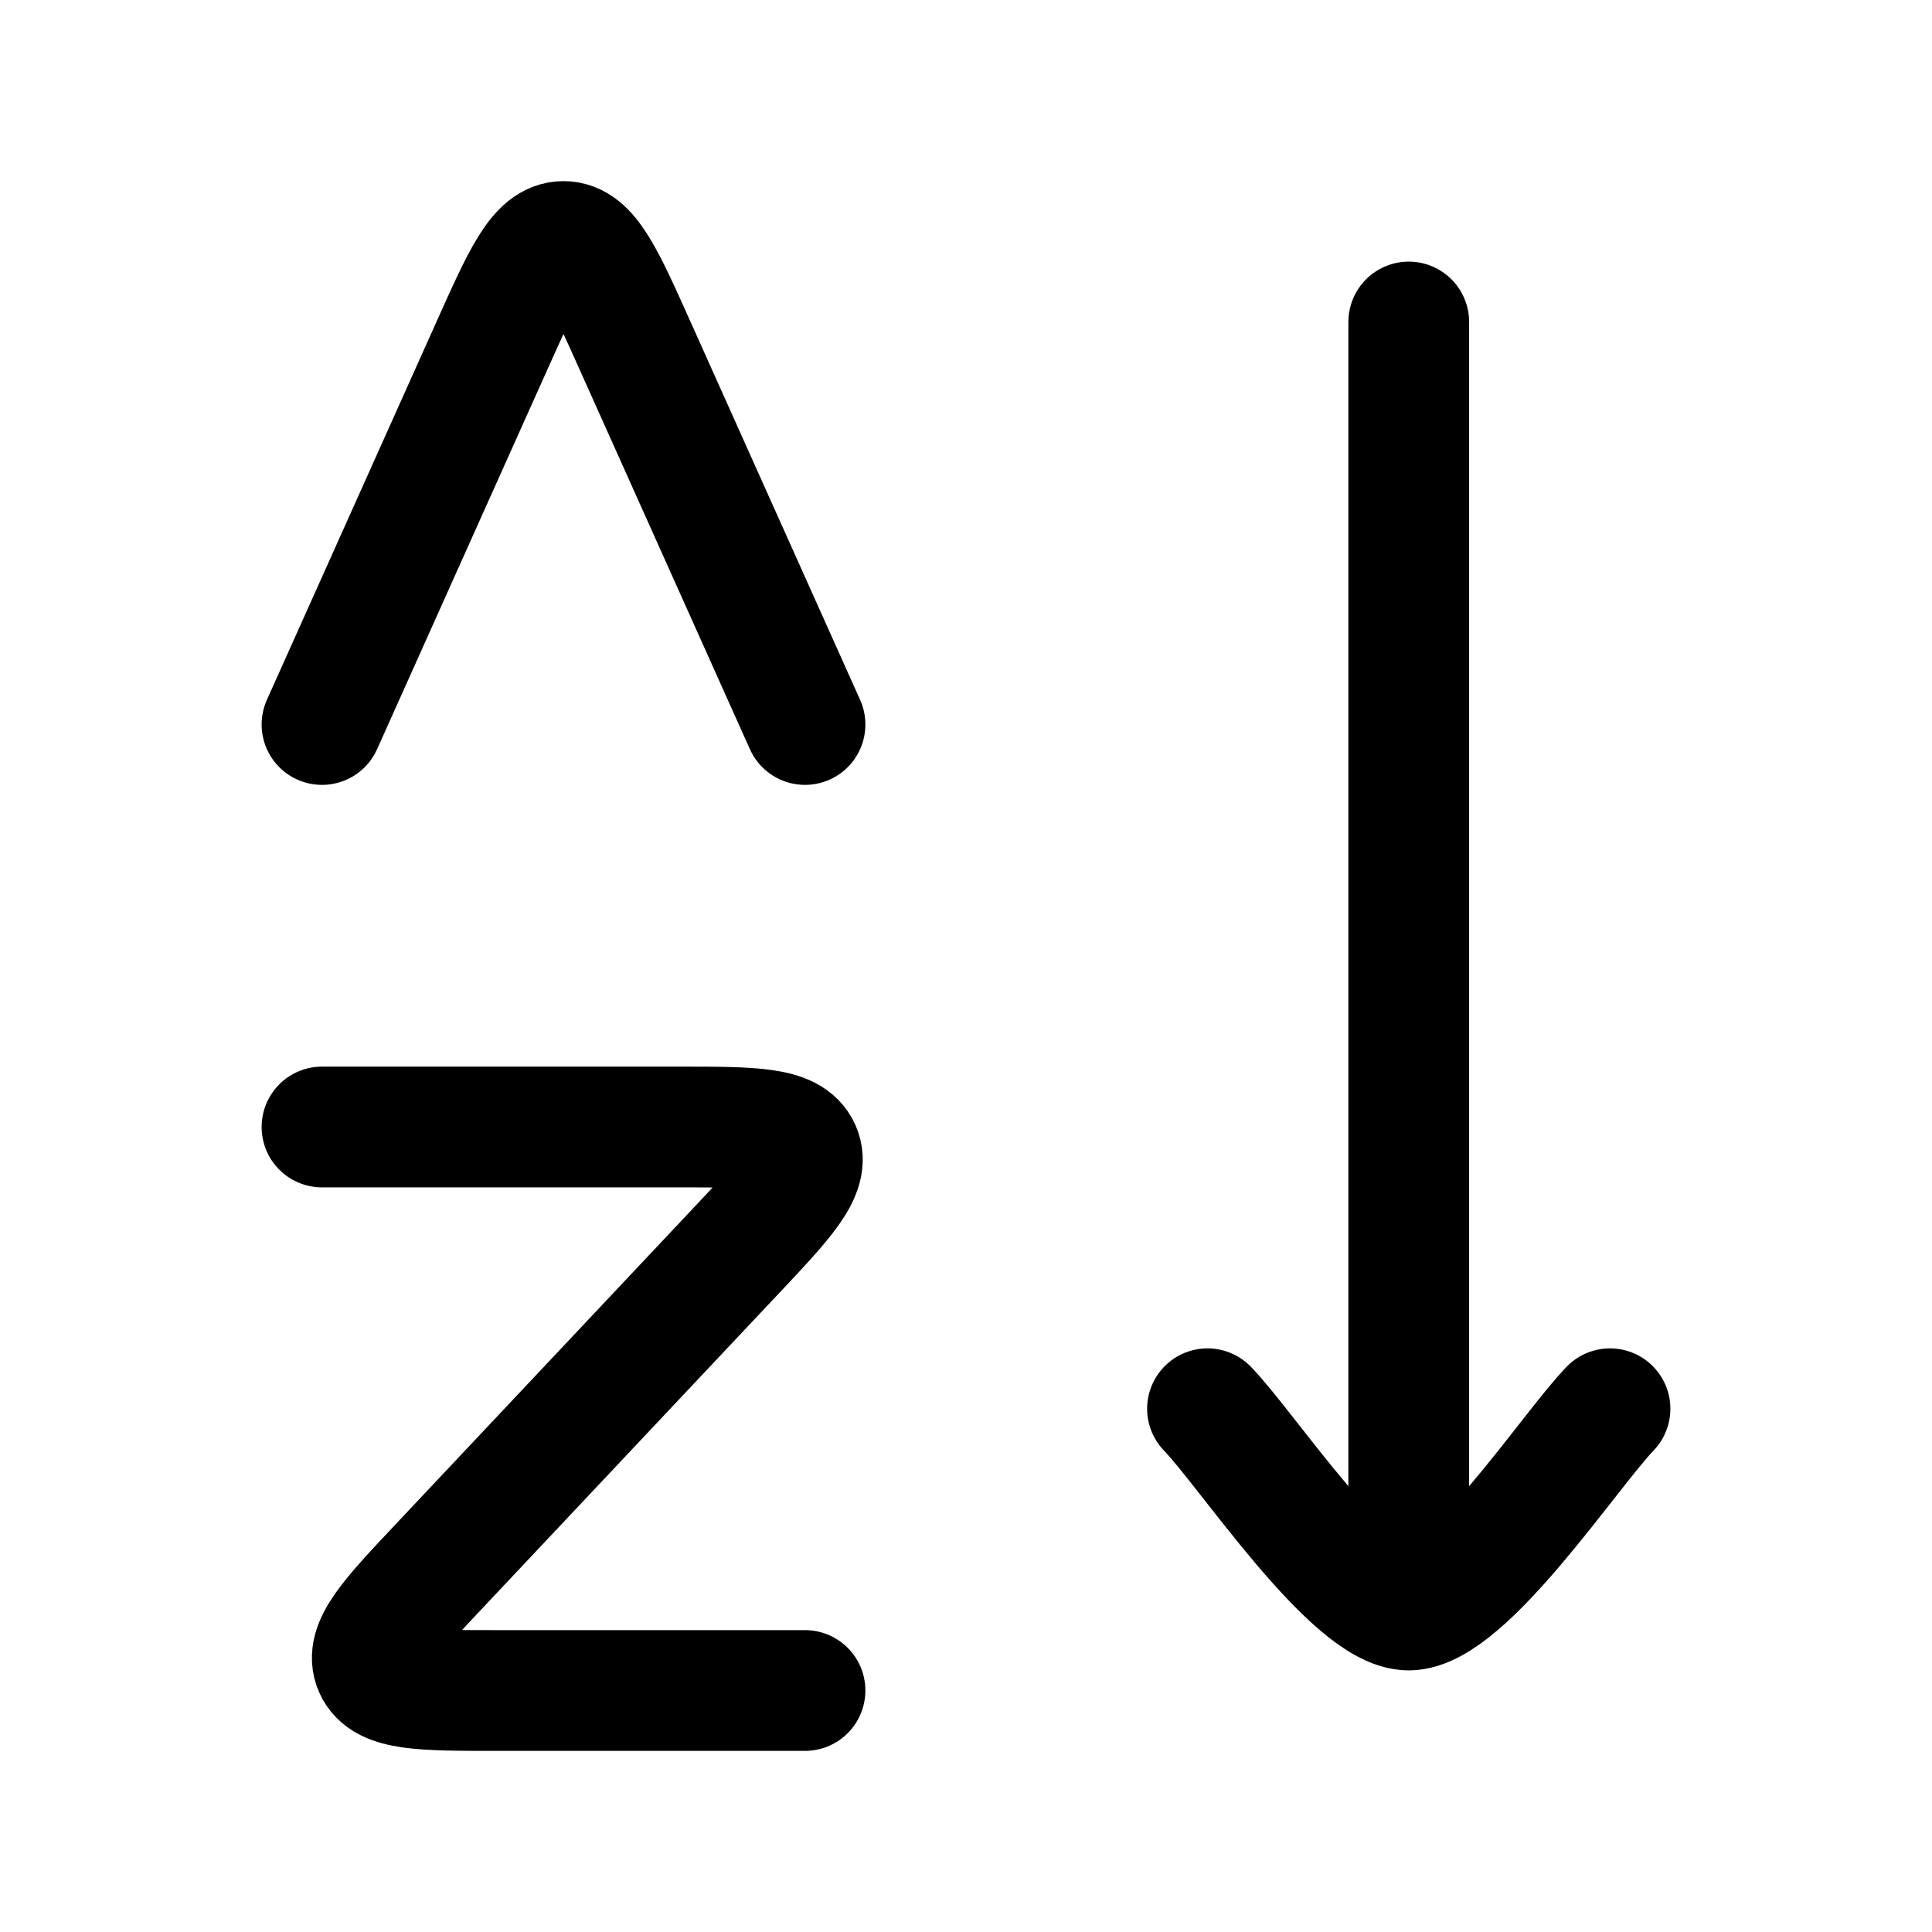<svg xmlns="http://www.w3.org/2000/svg" width="200" height="200" viewBox="0 0 24 24"><path fill="none" stroke="currentColor" stroke-linecap="round" stroke-linejoin="round" stroke-width="1.5" d="M4 14h4.421c.93 0 1.395 0 1.52.28c.123.28-.193.616-.826 1.288l-3.638 3.864c-.633.672-.95 1.008-.826 1.288s.59.28 1.52.28H10M4 9l2.106-4.695C6.496 3.435 6.69 3 7 3s.504.435.894 1.305L10 9m7.5 11V4m0 16c-.7 0-2.008-1.994-2.5-2.5m2.5 2.5c.7 0 2.009-1.994 2.5-2.5" color="currentColor"/></svg>